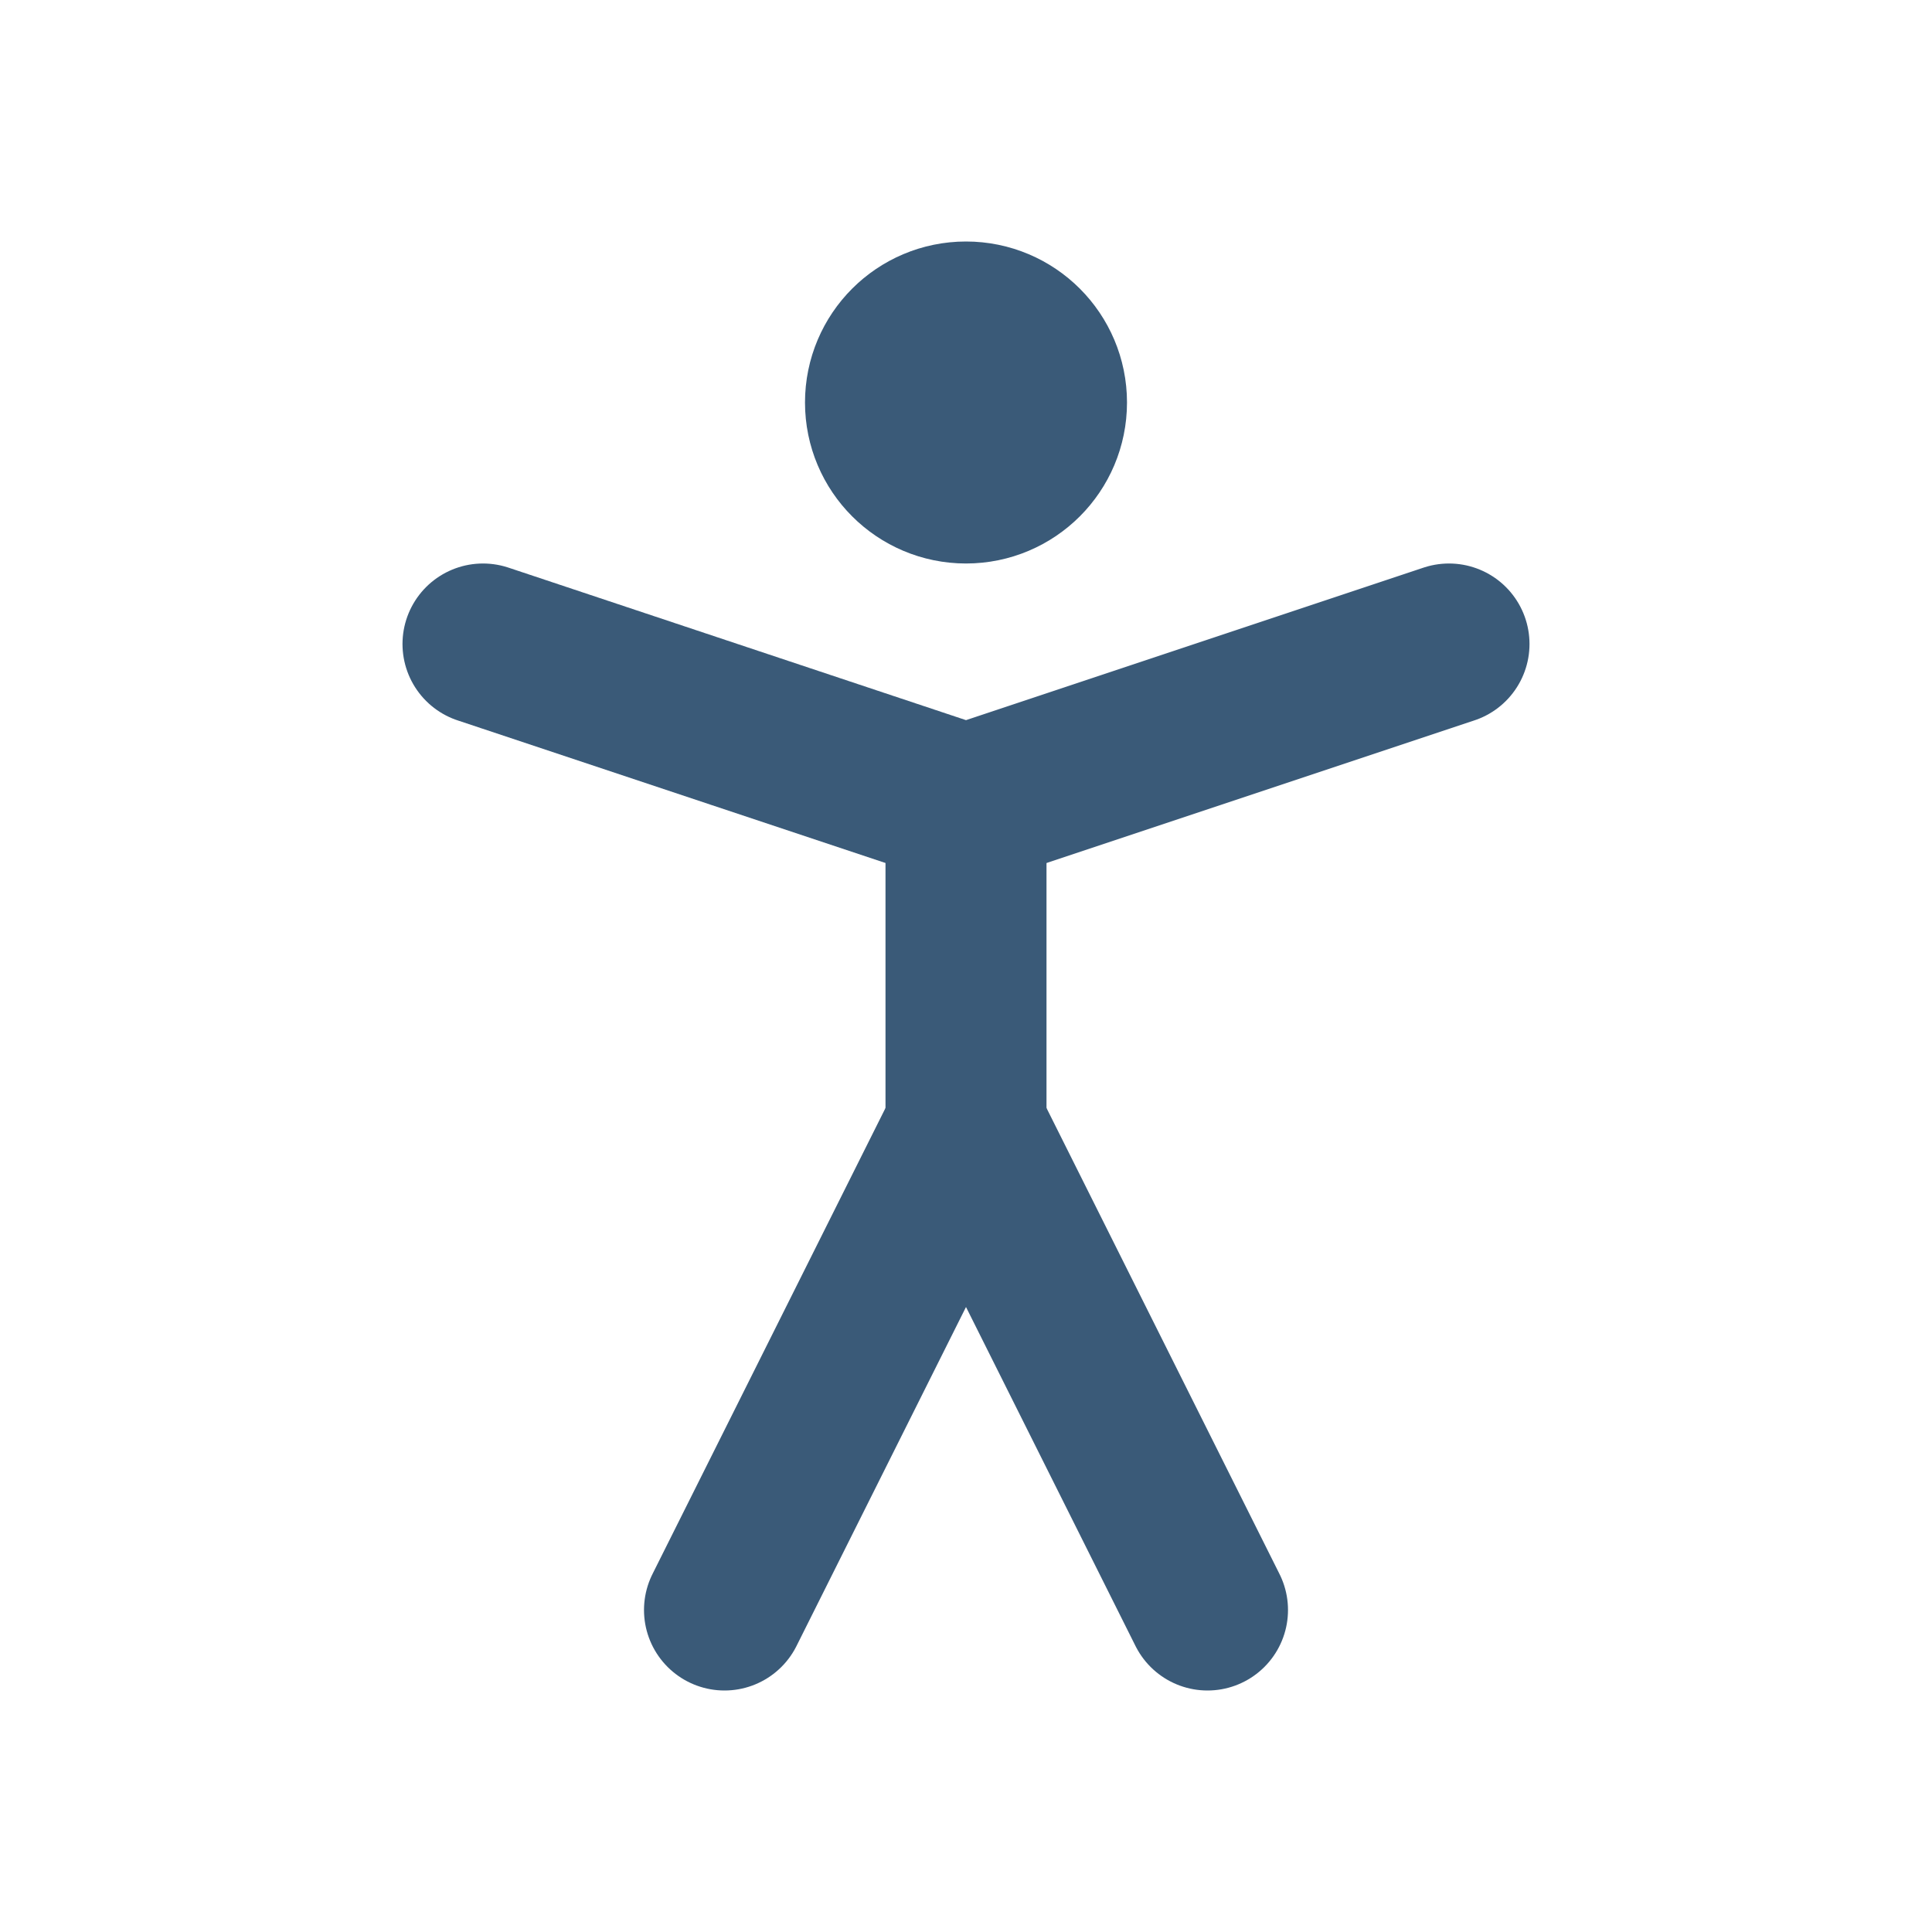 <svg xmlns="http://www.w3.org/2000/svg" width="24" height="24" viewBox="0 0 24 24" fill="none" stroke="#3a5a78" stroke-width="2" stroke-linecap="round" stroke-linejoin="round" class="lucide lucide-person-standing-icon lucide-person-standing"><circle cx="12" cy="5" r="1"/><path d="m9 20 3-6 3 6"/><path d="m6 8 6 2 6-2"/><path d="M12 10v4"/></svg>